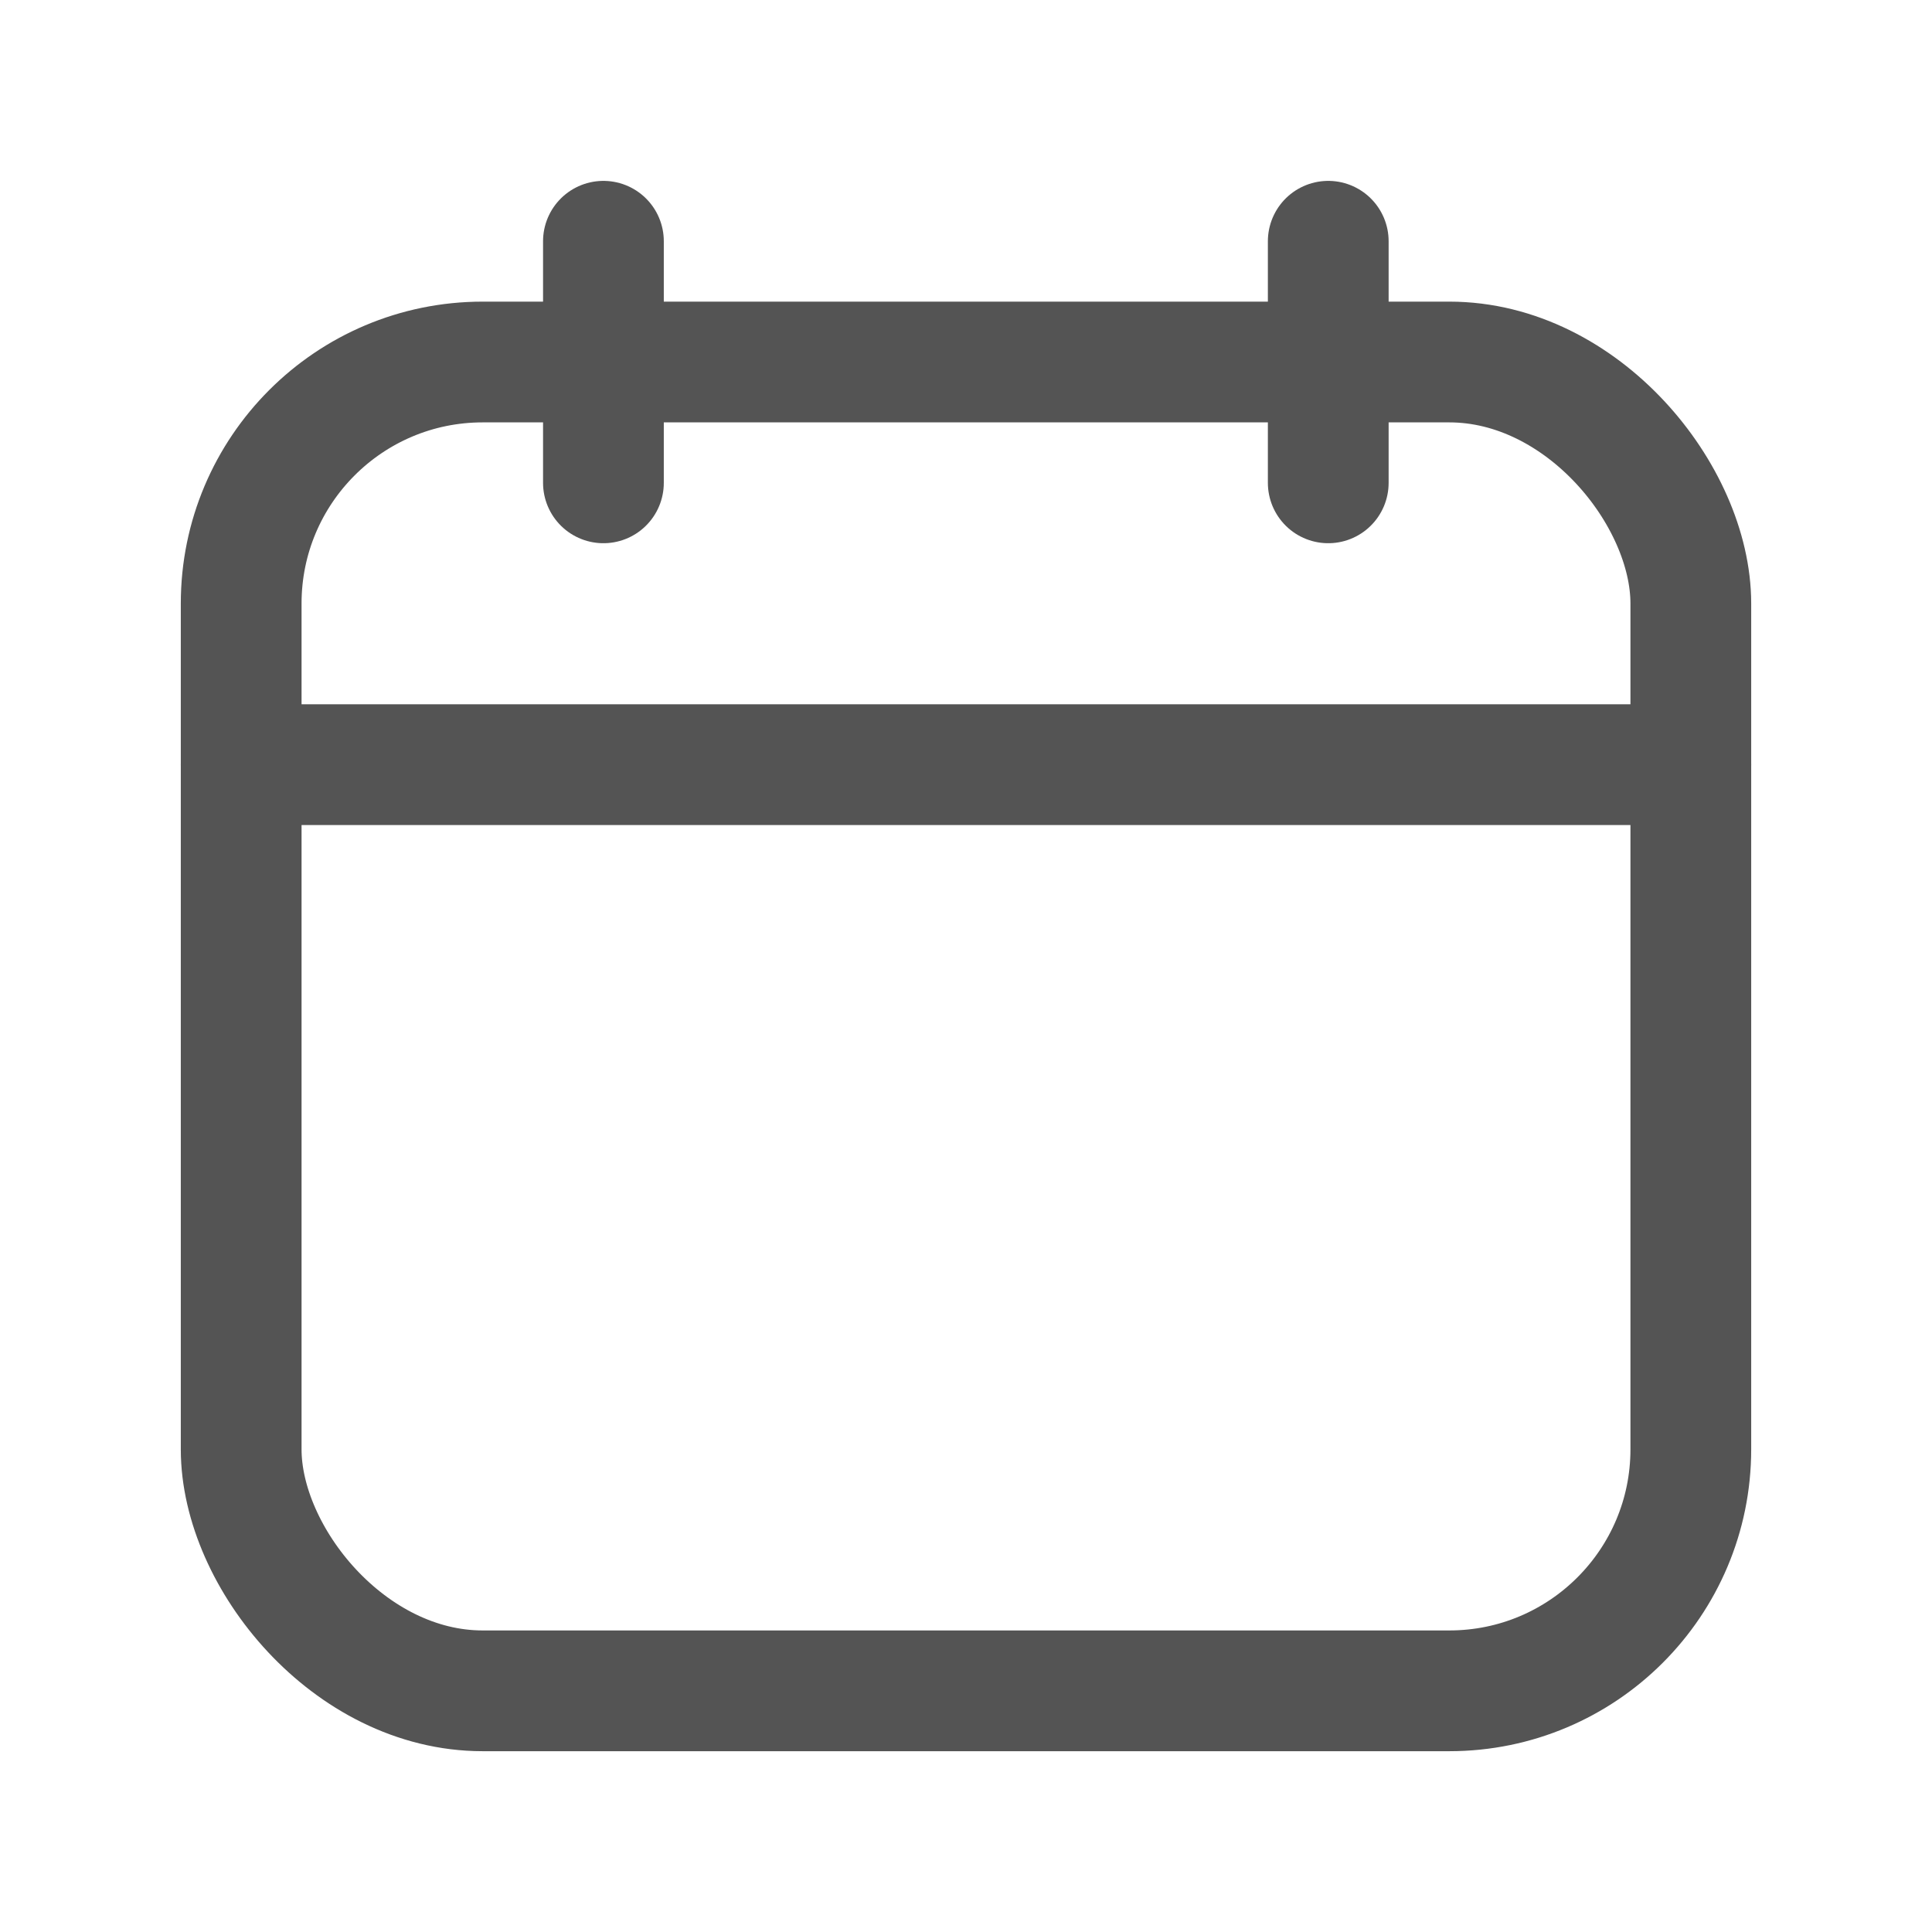 <svg xmlns="http://www.w3.org/2000/svg" width="24" height="24" viewBox="0 0 24 24" fill="none"><path d="M7.496 2.997V5.998" stroke="#545454" stroke-width="1.5" stroke-linecap="round" stroke-linejoin="round"></path><path d="M16.5 2.997V5.998" stroke="#545454" stroke-width="1.5" stroke-linecap="round" stroke-linejoin="round"></path><path d="M2.996 9.499H21.004" stroke="#545454" stroke-width="1.5" stroke-linecap="round" stroke-linejoin="round"></path><rect x="2.996" y="4.497" width="18.008" height="16.507" rx="3" stroke="#545454" stroke-width="1.5" stroke-linecap="round" stroke-linejoin="round"></rect></svg>